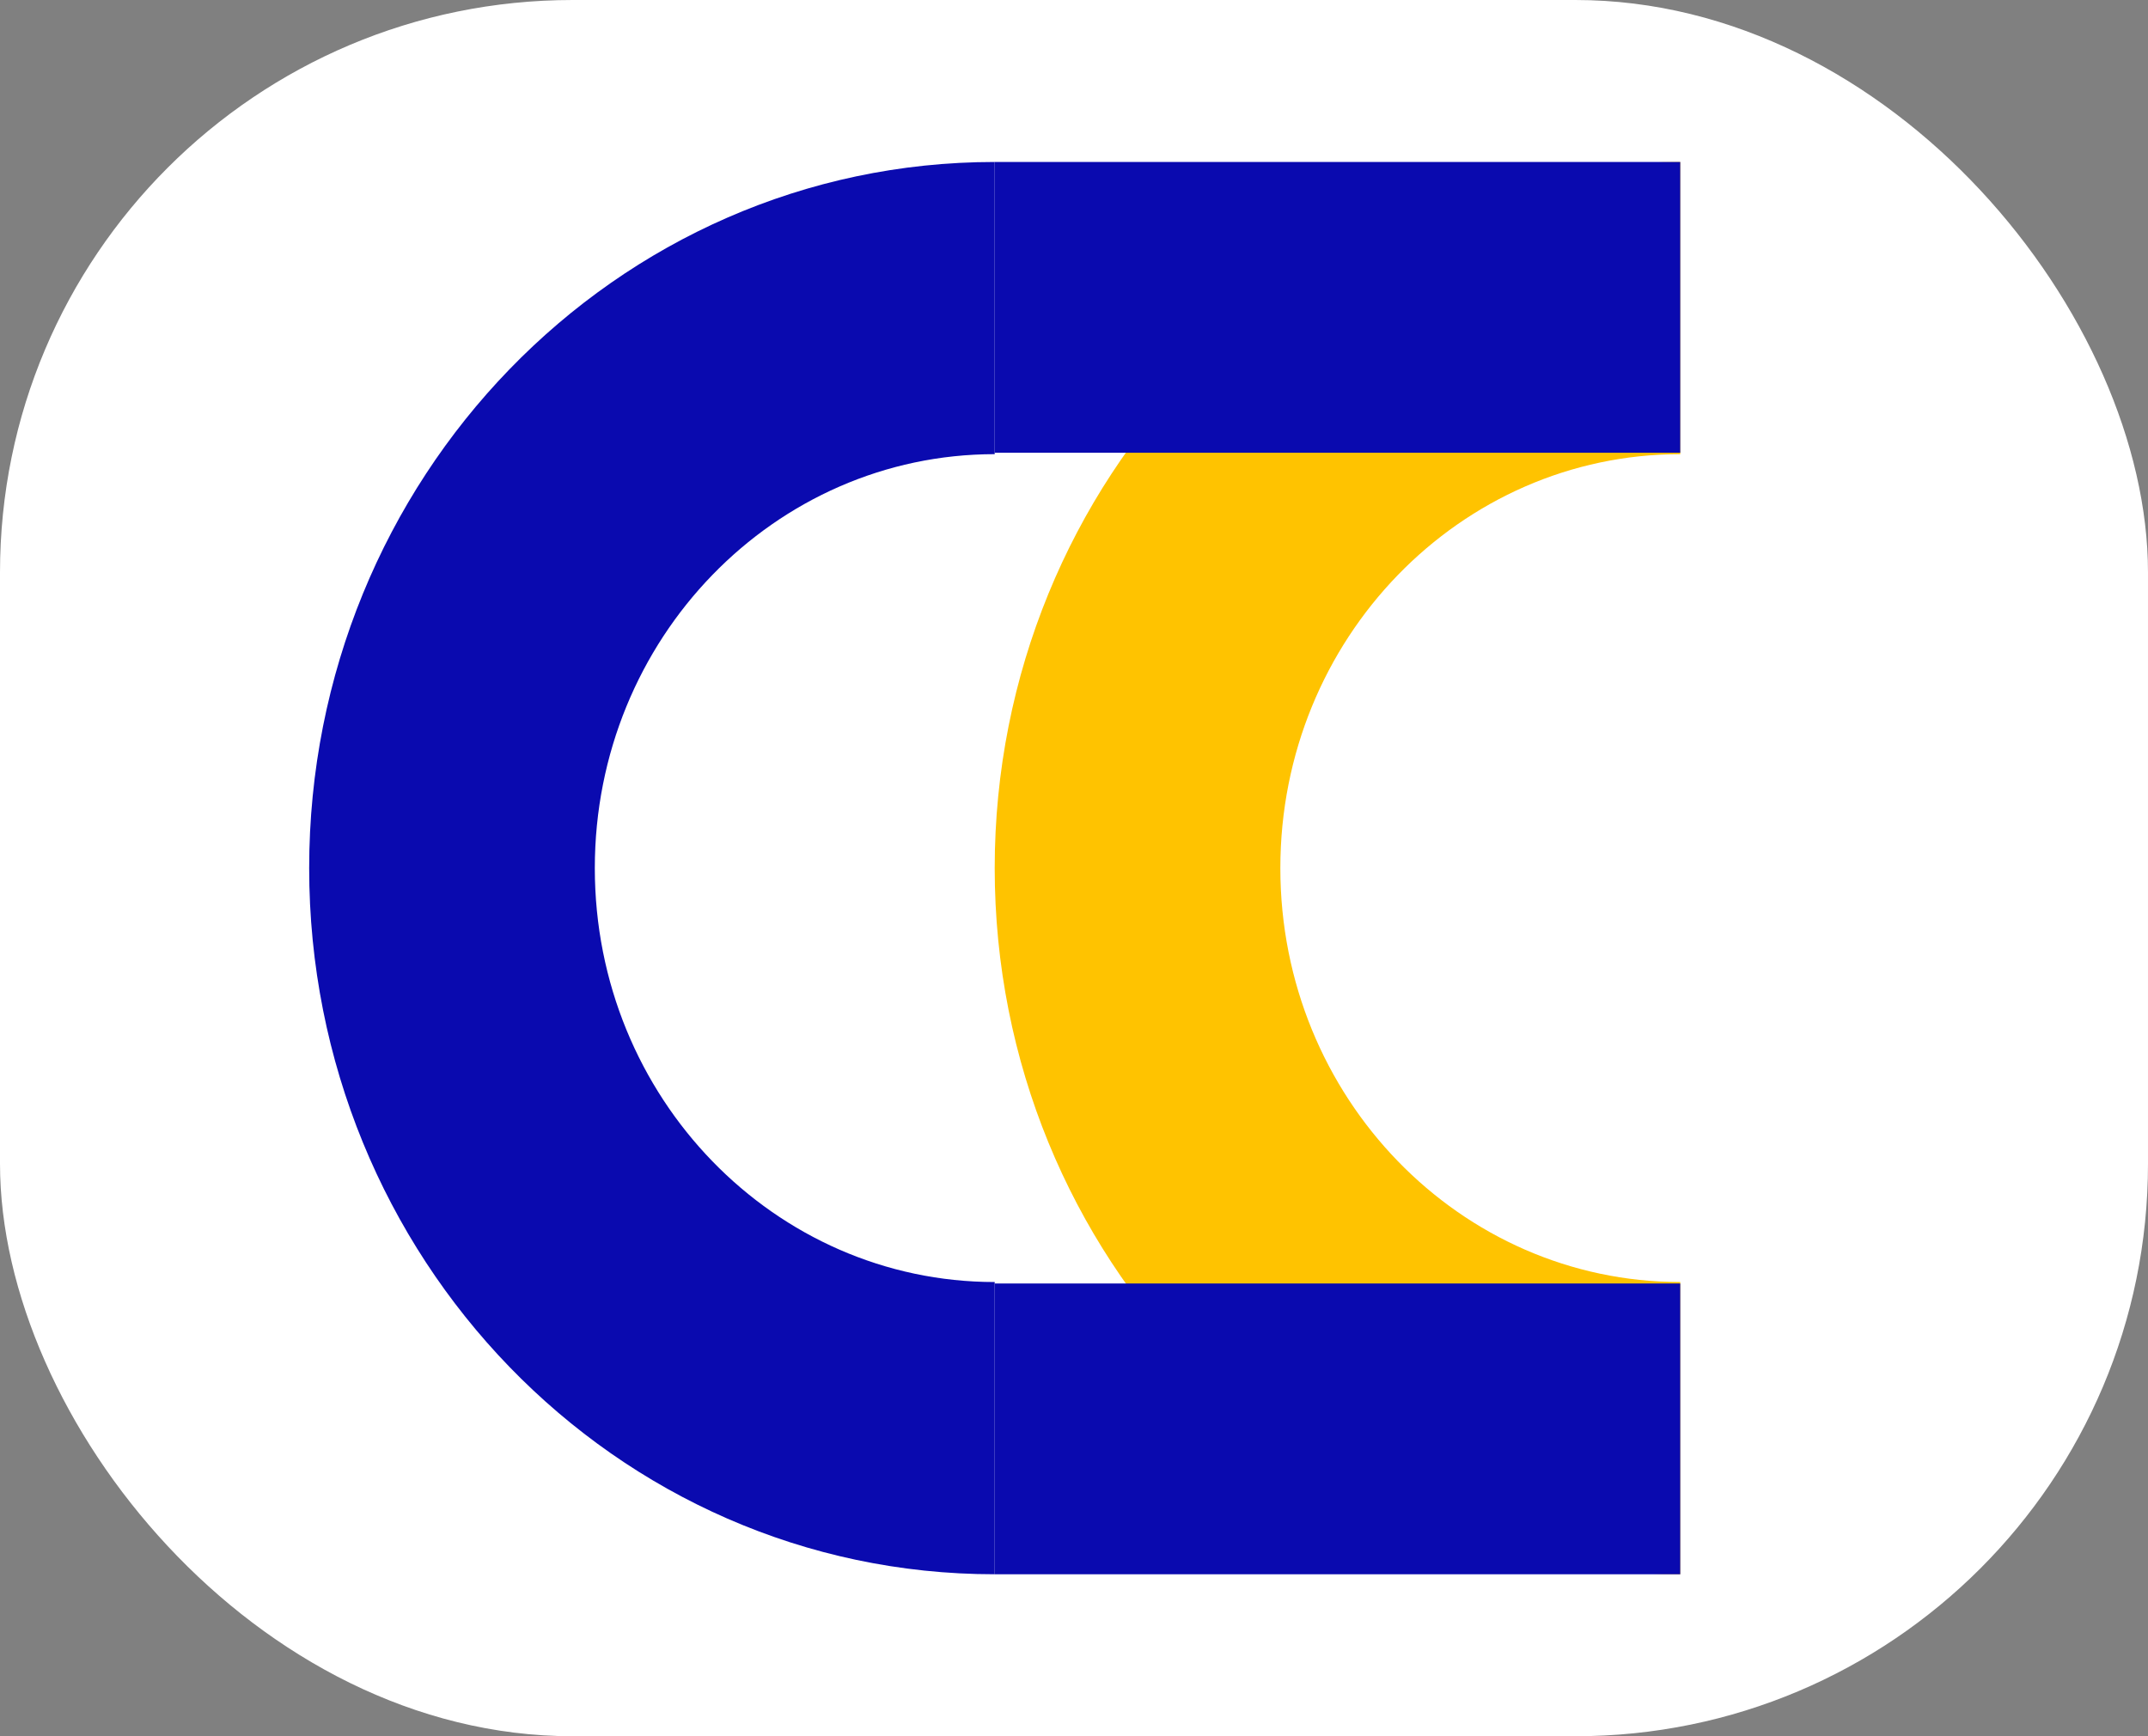 <svg width="47" height="38" viewBox="0 0 47 38" fill="none" xmlns="http://www.w3.org/2000/svg">
<rect x="0" y="0" width="47" height="38" fill="#808080" stroke="none"/>
<rect width="47" height="38" rx="12.53" fill="white"/>
<path fill-rule="evenodd" clip-rule="evenodd" d="M13.015 19C13.015 24.03 16.958 28.059 21.765 28.059L21.765 34.455C13.455 34.455 6.765 27.509 6.765 19C6.765 10.491 13.455 3.545 21.765 3.545L21.765 9.94C16.958 9.94 13.015 13.97 13.015 19Z" fill="#0A0AAF"/>
<path fill-rule="evenodd" clip-rule="evenodd" d="M28.015 19C28.015 24.03 31.958 28.059 36.765 28.059L36.765 34.455C28.455 34.455 21.765 27.509 21.765 19C21.765 10.491 28.455 3.545 36.765 3.545L36.765 9.94C31.958 9.94 28.015 13.97 28.015 19Z" fill="#FFC300"/>
<rect x="21.765" y="3.545" width="15" height="6.364" fill="#0A0AAF"/>
<rect x="21.765" y="28.091" width="15" height="6.364" fill="#0A0AAF"/>
</svg>
